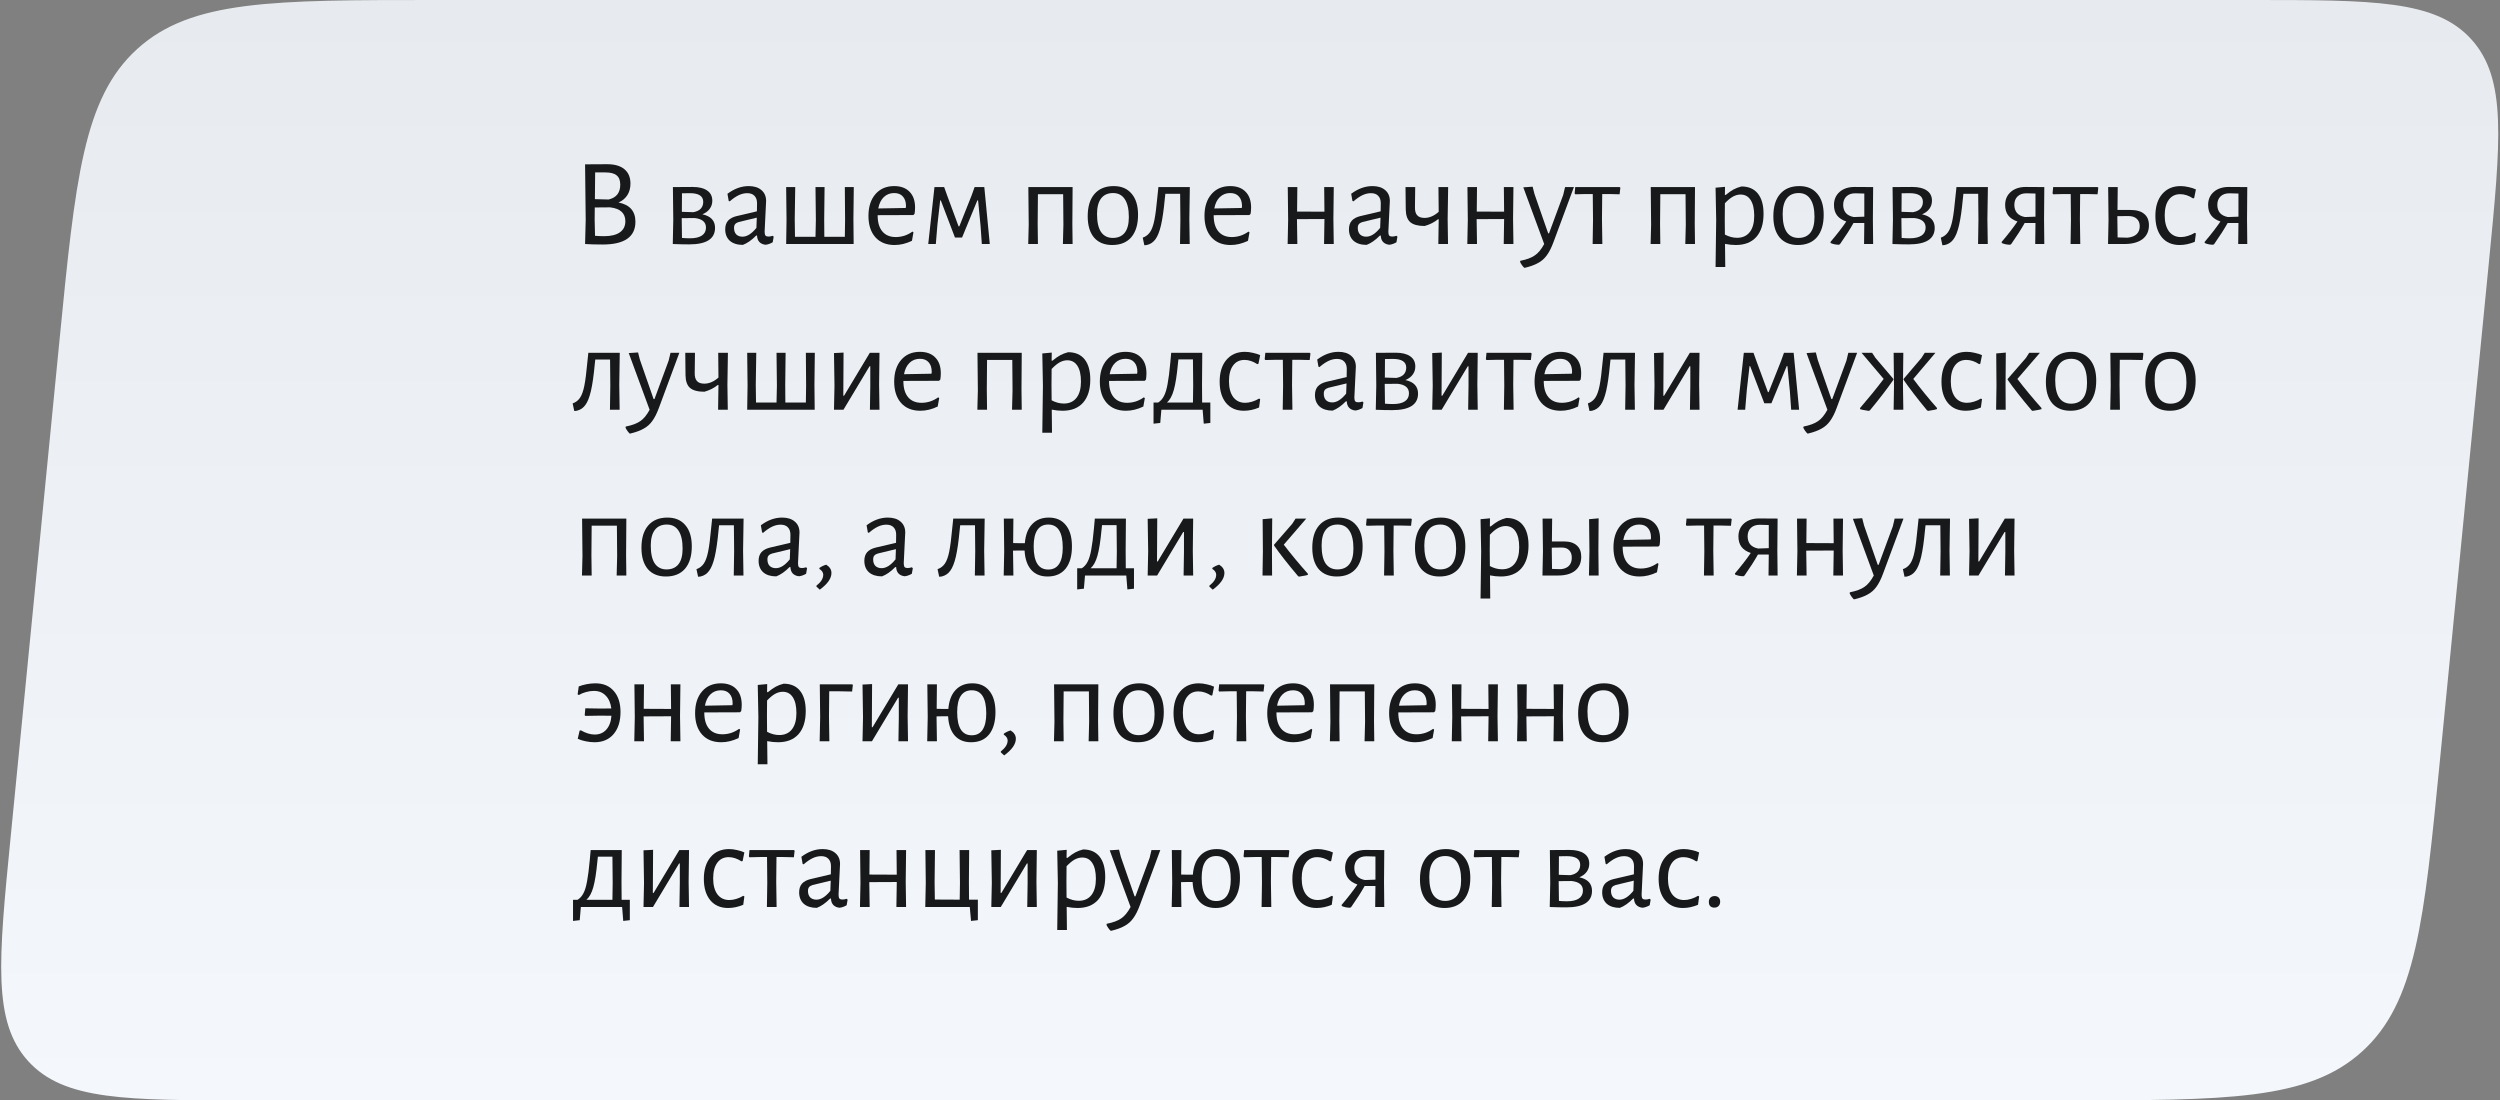 <?xml version="1.0" encoding="UTF-8"?> <svg xmlns="http://www.w3.org/2000/svg" width="543" height="239" viewBox="0 0 543 239" fill="none"><rect x="0" y="0" width="543" height="239" fill="#808080" stroke="none"/> <path d="M12.916 73.976C16.372 38.823 18.101 21.247 29.82 10.623C41.539 0 59.2 0 94.522 0H488.826C515.63 0 529.032 0 536.771 8.538C544.511 17.076 543.199 30.413 540.576 57.088L529.964 165.024C526.507 200.177 524.779 217.753 513.06 228.377C501.341 239 483.68 239 448.357 239H54.053C27.25 239 13.848 239 6.108 230.462C-1.631 221.924 -0.32 208.587 2.303 181.912L12.916 73.976Z" fill="url(#paint0_linear_1233_493)"></path> <path d="M134.342 43.982C136.79 44.468 138.014 45.863 138.014 48.167C138.014 49.805 137.42 51.038 136.232 51.866C135.044 52.694 133.271 53.108 130.913 53.108C129.329 53.108 128.06 53.072 127.106 53H127.079L127.214 47.789L127.079 35.693L131.885 35.666C133.505 35.666 134.747 36.026 135.611 36.746C136.493 37.466 136.934 38.51 136.934 39.878C136.934 40.85 136.709 41.687 136.259 42.389C135.809 43.091 135.17 43.622 134.342 43.982ZM134.72 40.121C134.72 39.185 134.459 38.51 133.937 38.096C133.433 37.664 132.605 37.448 131.453 37.448H129.266L129.212 43.253L132.182 43.334C133.874 42.938 134.72 41.867 134.72 40.121ZM131.237 51.299C132.713 51.299 133.847 51.02 134.639 50.462C135.431 49.904 135.827 49.103 135.827 48.059C135.827 46.295 134.72 45.287 132.506 45.035L129.185 45.062L129.158 47.6L129.239 51.218C129.941 51.272 130.607 51.299 131.237 51.299Z" fill="#17191B"></path> <path d="M152.553 46.547C154.389 46.943 155.307 47.924 155.307 49.49C155.307 51.884 153.435 53.081 149.691 53.081C148.611 53.081 147.423 53.054 146.127 53L146.235 47.762L146.154 40.634L150.447 40.607C151.815 40.607 152.868 40.868 153.606 41.39C154.344 41.894 154.713 42.632 154.713 43.604C154.713 44.27 154.524 44.855 154.146 45.359C153.786 45.863 153.255 46.259 152.553 46.547ZM152.742 43.847C152.742 42.587 151.77 41.957 149.826 41.957C149.106 41.957 148.539 41.966 148.125 41.984L148.098 46.007L150.582 46.088C151.302 45.962 151.842 45.71 152.202 45.332C152.562 44.936 152.742 44.441 152.742 43.847ZM149.88 51.758C150.996 51.758 151.851 51.56 152.445 51.164C153.039 50.768 153.336 50.192 153.336 49.436C153.336 48.23 152.517 47.537 150.879 47.357L148.071 47.384V47.573L148.125 51.677C148.701 51.731 149.286 51.758 149.88 51.758Z" fill="#17191B"></path> <path d="M162.62 40.418C163.79 40.418 164.708 40.706 165.374 41.282C166.058 41.858 166.4 42.65 166.4 43.658C166.4 43.964 166.346 45.071 166.238 46.979C166.13 48.887 166.076 50.003 166.076 50.327C166.076 50.723 166.139 51.002 166.265 51.164C166.391 51.308 166.607 51.38 166.913 51.38C167.183 51.38 167.489 51.326 167.831 51.218L168.047 51.407L167.831 52.622C167.309 52.928 166.796 53.108 166.292 53.162C165.734 53.108 165.284 52.91 164.942 52.568C164.618 52.226 164.447 51.758 164.429 51.164H164.24C163.268 52.154 162.305 52.829 161.351 53.189C160.145 53.189 159.2 52.892 158.516 52.298C157.85 51.686 157.517 50.858 157.517 49.814C157.517 49.022 157.724 48.392 158.138 47.924C158.57 47.456 159.2 47.123 160.028 46.925L164.402 45.899L164.429 44.144C164.429 43.442 164.24 42.902 163.862 42.524C163.502 42.146 162.98 41.957 162.296 41.957C161.684 41.957 161.072 42.101 160.46 42.389C159.848 42.677 159.191 43.127 158.489 43.739L158.273 43.631L158.003 42.092C159.497 40.976 161.036 40.418 162.62 40.418ZM160.46 48.221C160.1 48.329 159.839 48.482 159.677 48.68C159.515 48.86 159.434 49.139 159.434 49.517C159.434 50.111 159.596 50.579 159.92 50.921C160.262 51.245 160.712 51.407 161.27 51.407C162.26 51.407 163.268 50.768 164.294 49.49L164.375 47.276L160.46 48.221Z" fill="#17191B"></path> <path d="M185.361 47.573L185.415 53H170.754L170.835 47.762L170.754 40.634H172.725L172.617 47.573L172.671 51.434H177.126L177.207 47.762L177.126 40.634H179.097L179.016 47.573L179.043 51.434H183.498L183.552 47.762L183.498 40.634H185.442L185.361 47.573Z" fill="#17191B"></path> <path d="M190.626 46.736V46.79C190.626 48.302 190.968 49.463 191.652 50.273C192.336 51.083 193.308 51.488 194.568 51.488C195.198 51.488 195.828 51.389 196.458 51.191C197.088 50.975 197.664 50.678 198.186 50.3L198.402 50.462L198.078 52.298C196.818 52.91 195.558 53.216 194.298 53.216C192.534 53.216 191.148 52.658 190.14 51.542C189.132 50.408 188.628 48.86 188.628 46.898C188.628 44.918 189.132 43.343 190.14 42.173C191.148 41.003 192.507 40.418 194.217 40.418C195.657 40.418 196.773 40.832 197.565 41.66C198.357 42.47 198.753 43.604 198.753 45.062C198.753 45.548 198.717 46.007 198.645 46.439L198.375 46.709L190.626 46.736ZM194.217 41.93C193.317 41.93 192.561 42.227 191.949 42.821C191.355 43.397 190.959 44.216 190.761 45.278L196.728 45.17L196.782 44.792C196.782 43.874 196.557 43.172 196.107 42.686C195.675 42.182 195.045 41.93 194.217 41.93Z" fill="#17191B"></path> <path d="M202.965 40.634H205.071L205.746 42.524L208.203 49.166H208.365L211.038 42.443L211.686 40.634H213.792L214.98 53H213.252L212.982 49.112L212.442 43.523H212.28L208.959 51.596H207.42L204.342 43.523H204.207L203.613 48.761L203.262 53H201.615L202.965 40.634Z" fill="#17191B"></path> <path d="M232.915 48.599L232.969 53H230.863L230.971 48.815L230.917 42.173H225.436L225.382 48.599L225.436 53H223.33L223.438 48.815L223.357 40.634H232.969L232.915 48.599Z" fill="#17191B"></path> <path d="M241.892 40.418C243.566 40.418 244.862 40.967 245.78 42.065C246.716 43.145 247.184 44.675 247.184 46.655C247.184 48.743 246.698 50.363 245.726 51.515C244.754 52.649 243.368 53.216 241.568 53.216C239.876 53.216 238.562 52.676 237.626 51.596C236.708 50.498 236.249 48.959 236.249 46.979C236.249 44.891 236.735 43.28 237.707 42.146C238.697 40.994 240.092 40.418 241.892 40.418ZM241.757 41.93C240.623 41.93 239.759 42.317 239.165 43.091C238.571 43.865 238.274 44.999 238.274 46.493C238.274 48.221 238.562 49.517 239.138 50.381C239.732 51.245 240.587 51.677 241.703 51.677C242.837 51.677 243.701 51.299 244.295 50.543C244.889 49.787 245.186 48.653 245.186 47.141C245.186 45.431 244.889 44.135 244.295 43.253C243.719 42.371 242.873 41.93 241.757 41.93Z" fill="#17191B"></path> <path d="M258.324 47.573L258.405 53H256.299L256.38 47.762L256.326 42.092H253.113L253.005 43.091C252.771 45.593 252.492 47.537 252.168 48.923C251.844 50.309 251.439 51.326 250.953 51.974C250.485 52.622 249.864 53.036 249.09 53.216L248.55 53.27L248.199 51.623C248.865 51.389 249.396 50.984 249.792 50.408C250.188 49.832 250.503 48.959 250.737 47.789C250.971 46.619 251.187 44.936 251.385 42.74L251.601 40.688L251.574 40.634H258.432L258.324 47.573Z" fill="#17191B"></path> <path d="M263.611 46.736V46.79C263.611 48.302 263.953 49.463 264.637 50.273C265.321 51.083 266.293 51.488 267.553 51.488C268.183 51.488 268.813 51.389 269.443 51.191C270.073 50.975 270.649 50.678 271.171 50.3L271.387 50.462L271.063 52.298C269.803 52.91 268.543 53.216 267.283 53.216C265.519 53.216 264.133 52.658 263.125 51.542C262.117 50.408 261.613 48.86 261.613 46.898C261.613 44.918 262.117 43.343 263.125 42.173C264.133 41.003 265.492 40.418 267.202 40.418C268.642 40.418 269.758 40.832 270.55 41.66C271.342 42.47 271.738 43.604 271.738 45.062C271.738 45.548 271.702 46.007 271.63 46.439L271.36 46.709L263.611 46.736ZM267.202 41.93C266.302 41.93 265.546 42.227 264.934 42.821C264.34 43.397 263.944 44.216 263.746 45.278L269.713 45.17L269.767 44.792C269.767 43.874 269.542 43.172 269.092 42.686C268.66 42.182 268.03 41.93 267.202 41.93Z" fill="#17191B"></path> <path d="M289.612 47.573L289.693 53H287.587L287.668 47.762V47.573L281.701 47.6L281.782 53H279.676L279.784 47.762L279.703 40.634H281.782L281.728 45.953L287.668 45.98L287.614 40.634H289.693L289.612 47.573Z" fill="#17191B"></path> <path d="M298.095 40.418C299.265 40.418 300.183 40.706 300.849 41.282C301.533 41.858 301.875 42.65 301.875 43.658C301.875 43.964 301.821 45.071 301.713 46.979C301.605 48.887 301.551 50.003 301.551 50.327C301.551 50.723 301.614 51.002 301.74 51.164C301.866 51.308 302.082 51.38 302.388 51.38C302.658 51.38 302.964 51.326 303.306 51.218L303.522 51.407L303.306 52.622C302.784 52.928 302.271 53.108 301.767 53.162C301.209 53.108 300.759 52.91 300.417 52.568C300.093 52.226 299.922 51.758 299.904 51.164H299.715C298.743 52.154 297.78 52.829 296.826 53.189C295.62 53.189 294.675 52.892 293.991 52.298C293.325 51.686 292.992 50.858 292.992 49.814C292.992 49.022 293.199 48.392 293.613 47.924C294.045 47.456 294.675 47.123 295.503 46.925L299.877 45.899L299.904 44.144C299.904 43.442 299.715 42.902 299.337 42.524C298.977 42.146 298.455 41.957 297.771 41.957C297.159 41.957 296.547 42.101 295.935 42.389C295.323 42.677 294.666 43.127 293.964 43.739L293.748 43.631L293.478 42.092C294.972 40.976 296.511 40.418 298.095 40.418ZM295.935 48.221C295.575 48.329 295.314 48.482 295.152 48.68C294.99 48.86 294.909 49.139 294.909 49.517C294.909 50.111 295.071 50.579 295.395 50.921C295.737 51.245 296.187 51.407 296.745 51.407C297.735 51.407 298.743 50.768 299.769 49.49L299.85 47.276L295.935 48.221Z" fill="#17191B"></path> <path d="M314.43 47.573L314.511 53H312.405L312.486 47.762V47.627H312.324C311.532 48.275 310.569 48.761 309.435 49.085C307.995 49.085 306.951 48.806 306.303 48.248C305.673 47.69 305.349 46.772 305.331 45.494L305.277 40.634H307.383L307.329 45.008C307.311 45.8 307.473 46.385 307.815 46.763C308.157 47.141 308.688 47.33 309.408 47.33C310.47 47.33 311.496 46.889 312.486 46.007L312.432 40.634H314.538L314.43 47.573Z" fill="#17191B"></path> <path d="M328.636 47.573L328.717 53H326.611L326.692 47.762V47.573L320.725 47.6L320.806 53H318.7L318.808 47.762L318.727 40.634H320.806L320.752 45.953L326.692 45.98L326.638 40.634H328.717L328.636 47.573Z" fill="#17191B"></path> <path d="M333.292 42.146L336.262 50.678H336.451L339.529 42.335L339.934 40.634H341.851L337.423 52.568C336.973 53.792 336.487 54.755 335.965 55.457C335.461 56.159 334.84 56.708 334.102 57.104C333.382 57.518 332.428 57.869 331.24 58.157H331.051C330.673 57.779 330.376 57.356 330.16 56.888L330.214 56.645C331.582 56.375 332.626 55.988 333.346 55.484C334.084 54.998 334.768 54.17 335.398 53L330.862 40.688L332.887 40.553L333.292 42.146Z" fill="#17191B"></path> <path d="M351.943 40.769L351.781 42.2L349.513 42.146H348.001L347.947 47.573L348.028 53H345.922L346.003 47.762L345.949 42.146H344.437L342.142 42.2L342.007 42.011L342.142 40.634H351.781L351.943 40.769Z" fill="#17191B"></path> <path d="M368.099 48.599L368.153 53H366.047L366.155 48.815L366.101 42.173H360.62L360.566 48.599L360.62 53H358.514L358.622 48.815L358.541 40.634H368.153L368.099 48.599Z" fill="#17191B"></path> <path d="M378.237 40.499C379.785 40.499 380.973 41.012 381.801 42.038C382.629 43.064 383.043 44.531 383.043 46.439C383.043 48.599 382.521 50.273 381.477 51.461C380.433 52.631 378.948 53.216 377.022 53.216C376.266 53.216 375.483 53.135 374.673 52.973L374.727 57.995H372.621L372.756 47.762L372.621 40.769L374.673 40.58L374.646 42.335H374.835C375.465 41.813 376.032 41.417 376.536 41.147C377.04 40.877 377.607 40.661 378.237 40.499ZM377.292 51.65C378.48 51.65 379.398 51.236 380.046 50.408C380.694 49.58 381.018 48.401 381.018 46.871C381.018 45.377 380.757 44.234 380.235 43.442C379.731 42.65 379.002 42.254 378.048 42.254C377.49 42.254 376.932 42.407 376.374 42.713C375.834 43.019 375.258 43.496 374.646 44.144L374.619 47.573L374.646 50.948C375.528 51.416 376.41 51.65 377.292 51.65Z" fill="#17191B"></path> <path d="M390.814 40.418C392.488 40.418 393.784 40.967 394.702 42.065C395.638 43.145 396.106 44.675 396.106 46.655C396.106 48.743 395.62 50.363 394.648 51.515C393.676 52.649 392.29 53.216 390.49 53.216C388.798 53.216 387.484 52.676 386.548 51.596C385.63 50.498 385.171 48.959 385.171 46.979C385.171 44.891 385.657 43.28 386.629 42.146C387.619 40.994 389.014 40.418 390.814 40.418ZM390.679 41.93C389.545 41.93 388.681 42.317 388.087 43.091C387.493 43.865 387.196 44.999 387.196 46.493C387.196 48.221 387.484 49.517 388.06 50.381C388.654 51.245 389.509 51.677 390.625 51.677C391.759 51.677 392.623 51.299 393.217 50.543C393.811 49.787 394.108 48.653 394.108 47.141C394.108 45.431 393.811 44.135 393.217 43.253C392.641 42.371 391.795 41.93 390.679 41.93Z" fill="#17191B"></path> <path d="M406.791 47.573L406.845 53H404.874L404.928 48.437H402.579C401.859 49.733 400.887 51.254 399.663 53L399.42 53.162C398.7 53.144 398.097 53.018 397.611 52.784L397.584 52.541C398.952 50.939 400.095 49.463 401.013 48.113C400.113 47.807 399.438 47.357 398.988 46.763C398.556 46.169 398.34 45.422 398.34 44.522C398.34 43.352 398.745 42.407 399.555 41.687C400.383 40.967 401.472 40.607 402.822 40.607L406.845 40.634L406.791 47.573ZM402.957 41.984C402.147 41.984 401.508 42.209 401.04 42.659C400.572 43.109 400.338 43.721 400.338 44.495C400.338 45.197 400.527 45.782 400.905 46.25C401.301 46.7 401.877 46.997 402.633 47.141L404.928 47.06V42.038L402.957 41.984Z" fill="#17191B"></path> <path d="M417.464 46.547C419.3 46.943 420.218 47.924 420.218 49.49C420.218 51.884 418.346 53.081 414.602 53.081C413.522 53.081 412.334 53.054 411.038 53L411.146 47.762L411.065 40.634L415.358 40.607C416.726 40.607 417.779 40.868 418.517 41.39C419.255 41.894 419.624 42.632 419.624 43.604C419.624 44.27 419.435 44.855 419.057 45.359C418.697 45.863 418.166 46.259 417.464 46.547ZM417.653 43.847C417.653 42.587 416.681 41.957 414.737 41.957C414.017 41.957 413.45 41.966 413.036 41.984L413.009 46.007L415.493 46.088C416.213 45.962 416.753 45.71 417.113 45.332C417.473 44.936 417.653 44.441 417.653 43.847ZM414.791 51.758C415.907 51.758 416.762 51.56 417.356 51.164C417.95 50.768 418.247 50.192 418.247 49.436C418.247 48.23 417.428 47.537 415.79 47.357L412.982 47.384V47.573L413.036 51.677C413.612 51.731 414.197 51.758 414.791 51.758Z" fill="#17191B"></path> <path d="M431.662 47.573L431.743 53H429.637L429.718 47.762L429.664 42.092H426.451L426.343 43.091C426.109 45.593 425.83 47.537 425.506 48.923C425.182 50.309 424.777 51.326 424.291 51.974C423.823 52.622 423.202 53.036 422.428 53.216L421.888 53.27L421.537 51.623C422.203 51.389 422.734 50.984 423.13 50.408C423.526 49.832 423.841 48.959 424.075 47.789C424.309 46.619 424.525 44.936 424.723 42.74L424.939 40.688L424.912 40.634H431.77L431.662 47.573Z" fill="#17191B"></path> <path d="M443.969 47.573L444.023 53H442.052L442.106 48.437H439.757C439.037 49.733 438.065 51.254 436.841 53L436.598 53.162C435.878 53.144 435.275 53.018 434.789 52.784L434.762 52.541C436.13 50.939 437.273 49.463 438.191 48.113C437.291 47.807 436.616 47.357 436.166 46.763C435.734 46.169 435.518 45.422 435.518 44.522C435.518 43.352 435.923 42.407 436.733 41.687C437.561 40.967 438.65 40.607 440 40.607L444.023 40.634L443.969 47.573ZM440.135 41.984C439.325 41.984 438.686 42.209 438.218 42.659C437.75 43.109 437.516 43.721 437.516 44.495C437.516 45.197 437.705 45.782 438.083 46.25C438.479 46.7 439.055 46.997 439.811 47.141L442.106 47.06V42.038L440.135 41.984Z" fill="#17191B"></path> <path d="M455.75 40.769L455.588 42.2L453.32 42.146H451.808L451.754 47.573L451.835 53H449.729L449.81 47.762L449.756 42.146H448.244L445.949 42.2L445.814 42.011L445.949 40.634H455.588L455.75 40.769Z" fill="#17191B"></path> <path d="M462.753 45.602C464.067 45.602 465.057 45.89 465.723 46.466C466.407 47.024 466.749 47.843 466.749 48.923C466.749 50.219 466.281 51.227 465.345 51.947C464.409 52.649 463.095 53 461.403 53H457.866L457.974 47.762L457.893 40.634H459.972L459.918 45.602H462.753ZM462.105 51.623C462.969 51.533 463.626 51.281 464.076 50.867C464.526 50.435 464.751 49.859 464.751 49.139C464.751 48.437 464.526 47.888 464.076 47.492C463.626 47.096 462.987 46.907 462.159 46.925L459.891 46.952V47.573L459.945 51.569L462.105 51.623Z" fill="#17191B"></path> <path d="M473.629 40.418C474.187 40.418 474.763 40.49 475.357 40.634C475.969 40.76 476.5 40.931 476.95 41.147L476.572 43.01L476.329 43.091C475.393 42.479 474.466 42.173 473.548 42.173C472.486 42.173 471.658 42.578 471.064 43.388C470.47 44.198 470.173 45.332 470.173 46.79C470.173 48.248 470.479 49.4 471.091 50.246C471.721 51.074 472.585 51.488 473.683 51.488C474.169 51.488 474.673 51.407 475.195 51.245C475.735 51.083 476.239 50.858 476.707 50.57L476.95 50.705L476.707 52.514C475.609 52.982 474.511 53.216 473.413 53.216C471.775 53.216 470.488 52.658 469.552 51.542C468.616 50.408 468.148 48.86 468.148 46.898C468.148 44.9 468.634 43.325 469.606 42.173C470.596 41.003 471.937 40.418 473.629 40.418Z" fill="#17191B"></path> <path d="M488.055 47.573L488.109 53H486.138L486.192 48.437H483.843C483.123 49.733 482.151 51.254 480.927 53L480.684 53.162C479.964 53.144 479.361 53.018 478.875 52.784L478.848 52.541C480.216 50.939 481.359 49.463 482.277 48.113C481.377 47.807 480.702 47.357 480.252 46.763C479.82 46.169 479.604 45.422 479.604 44.522C479.604 43.352 480.009 42.407 480.819 41.687C481.647 40.967 482.736 40.607 484.086 40.607L488.109 40.634L488.055 47.573ZM484.221 41.984C483.411 41.984 482.772 42.209 482.304 42.659C481.836 43.109 481.602 43.721 481.602 44.495C481.602 45.197 481.791 45.782 482.169 46.25C482.565 46.7 483.141 46.997 483.897 47.141L486.192 47.06V42.038L484.221 41.984Z" fill="#17191B"></path> <path d="M134.504 83.573L134.585 89H132.479L132.56 83.762L132.506 78.092H129.293L129.185 79.091C128.951 81.593 128.672 83.537 128.348 84.923C128.024 86.309 127.619 87.326 127.133 87.974C126.665 88.622 126.044 89.036 125.27 89.216L124.73 89.27L124.379 87.623C125.045 87.389 125.576 86.984 125.972 86.408C126.368 85.832 126.683 84.959 126.917 83.789C127.151 82.619 127.367 80.936 127.565 78.74L127.781 76.688L127.754 76.634H134.612L134.504 83.573Z" fill="#17191B"></path> <path d="M138.992 78.146L141.962 86.678H142.151L145.229 78.335L145.634 76.634H147.551L143.123 88.568C142.673 89.792 142.187 90.755 141.665 91.457C141.161 92.159 140.54 92.708 139.802 93.104C139.082 93.518 138.128 93.869 136.94 94.157H136.751C136.373 93.779 136.076 93.356 135.86 92.888L135.914 92.645C137.282 92.375 138.326 91.988 139.046 91.484C139.784 90.998 140.468 90.17 141.098 89L136.562 76.688L138.587 76.553L138.992 78.146Z" fill="#17191B"></path> <path d="M157.994 83.573L158.075 89H155.969L156.05 83.762V83.627H155.888C155.096 84.275 154.133 84.761 152.999 85.085C151.559 85.085 150.515 84.806 149.867 84.248C149.237 83.69 148.913 82.772 148.895 81.494L148.841 76.634H150.947L150.893 81.008C150.875 81.8 151.037 82.385 151.379 82.763C151.721 83.141 152.252 83.33 152.972 83.33C154.034 83.33 155.06 82.889 156.05 82.007L155.996 76.634H158.102L157.994 83.573Z" fill="#17191B"></path> <path d="M176.897 83.573L176.951 89H162.29L162.371 83.762L162.29 76.634H164.261L164.153 83.573L164.207 87.434H168.662L168.743 83.762L168.662 76.634H170.633L170.552 83.573L170.579 87.434H175.034L175.088 83.762L175.034 76.634H176.978L176.897 83.573Z" fill="#17191B"></path> <path d="M181.25 83.762L181.142 76.688L183.221 76.58L183.167 85.949H183.329L188.918 76.634H191.024L190.943 83.546L191.024 89H188.945L189.026 83.897V79.55H188.864L183.194 89H181.142L181.25 83.762Z" fill="#17191B"></path> <path d="M196.216 82.736V82.79C196.216 84.302 196.558 85.463 197.242 86.273C197.926 87.083 198.898 87.488 200.158 87.488C200.788 87.488 201.418 87.389 202.048 87.191C202.678 86.975 203.254 86.678 203.776 86.3L203.992 86.462L203.668 88.298C202.408 88.91 201.148 89.216 199.888 89.216C198.124 89.216 196.738 88.658 195.73 87.542C194.722 86.408 194.218 84.86 194.218 82.898C194.218 80.918 194.722 79.343 195.73 78.173C196.738 77.003 198.097 76.418 199.807 76.418C201.247 76.418 202.363 76.832 203.155 77.66C203.947 78.47 204.343 79.604 204.343 81.062C204.343 81.548 204.307 82.007 204.235 82.439L203.965 82.709L196.216 82.736ZM199.807 77.93C198.907 77.93 198.151 78.227 197.539 78.821C196.945 79.397 196.549 80.216 196.351 81.278L202.318 81.17L202.372 80.792C202.372 79.874 202.147 79.172 201.697 78.686C201.265 78.182 200.635 77.93 199.807 77.93Z" fill="#17191B"></path> <path d="M221.867 84.599L221.921 89H219.815L219.923 84.815L219.869 78.173H214.388L214.334 84.599L214.388 89H212.282L212.39 84.815L212.309 76.634H221.921L221.867 84.599Z" fill="#17191B"></path> <path d="M232.004 76.499C233.552 76.499 234.74 77.012 235.568 78.038C236.396 79.064 236.81 80.531 236.81 82.439C236.81 84.599 236.288 86.273 235.244 87.461C234.2 88.631 232.715 89.216 230.789 89.216C230.033 89.216 229.25 89.135 228.44 88.973L228.494 93.995H226.388L226.523 83.762L226.388 76.769L228.44 76.58L228.413 78.335H228.602C229.232 77.813 229.799 77.417 230.303 77.147C230.807 76.877 231.374 76.661 232.004 76.499ZM231.059 87.65C232.247 87.65 233.165 87.236 233.813 86.408C234.461 85.58 234.785 84.401 234.785 82.871C234.785 81.377 234.524 80.234 234.002 79.442C233.498 78.65 232.769 78.254 231.815 78.254C231.257 78.254 230.699 78.407 230.141 78.713C229.601 79.019 229.025 79.496 228.413 80.144L228.386 83.573L228.413 86.948C229.295 87.416 230.177 87.65 231.059 87.65Z" fill="#17191B"></path> <path d="M240.882 82.736V82.79C240.882 84.302 241.224 85.463 241.908 86.273C242.592 87.083 243.564 87.488 244.824 87.488C245.454 87.488 246.084 87.389 246.714 87.191C247.344 86.975 247.92 86.678 248.442 86.3L248.658 86.462L248.334 88.298C247.074 88.91 245.814 89.216 244.554 89.216C242.79 89.216 241.404 88.658 240.396 87.542C239.388 86.408 238.884 84.86 238.884 82.898C238.884 80.918 239.388 79.343 240.396 78.173C241.404 77.003 242.763 76.418 244.473 76.418C245.913 76.418 247.029 76.832 247.821 77.66C248.613 78.47 249.009 79.604 249.009 81.062C249.009 81.548 248.973 82.007 248.901 82.439L248.631 82.709L240.882 82.736ZM244.473 77.93C243.573 77.93 242.817 78.227 242.205 78.821C241.611 79.397 241.215 80.216 241.017 81.278L246.984 81.17L247.038 80.792C247.038 79.874 246.813 79.172 246.363 78.686C245.931 78.182 245.301 77.93 244.473 77.93Z" fill="#17191B"></path> <path d="M262.887 87.434V91.862L261.456 92.024L261.213 89H252.249L252.006 91.862L250.548 92.024V87.434H251.547C252.087 87.092 252.51 86.615 252.816 86.003C253.14 85.391 253.401 84.527 253.599 83.411C253.815 82.295 254.013 80.738 254.193 78.74L254.382 76.634H261.132L261.078 83.573L261.105 87.434H262.887ZM259.161 83.762L259.107 78.065H255.948L255.84 79.064C255.606 81.566 255.309 83.447 254.949 84.707C254.607 85.949 254.112 86.858 253.464 87.434H259.107L259.161 83.762Z" fill="#17191B"></path> <path d="M270.39 76.418C270.948 76.418 271.524 76.49 272.118 76.634C272.73 76.76 273.261 76.931 273.711 77.147L273.333 79.01L273.09 79.091C272.154 78.479 271.227 78.173 270.309 78.173C269.247 78.173 268.419 78.578 267.825 79.388C267.231 80.198 266.934 81.332 266.934 82.79C266.934 84.248 267.24 85.4 267.852 86.246C268.482 87.074 269.346 87.488 270.444 87.488C270.93 87.488 271.434 87.407 271.956 87.245C272.496 87.083 273 86.858 273.468 86.57L273.711 86.705L273.468 88.514C272.37 88.982 271.272 89.216 270.174 89.216C268.536 89.216 267.249 88.658 266.313 87.542C265.377 86.408 264.909 84.86 264.909 82.898C264.909 80.9 265.395 79.325 266.367 78.173C267.357 77.003 268.698 76.418 270.39 76.418Z" fill="#17191B"></path> <path d="M284.627 76.769L284.465 78.2L282.197 78.146H280.685L280.631 83.573L280.712 89H278.606L278.687 83.762L278.633 78.146H277.121L274.826 78.2L274.691 78.011L274.826 76.634H284.465L284.627 76.769Z" fill="#17191B"></path> <path d="M290.712 76.418C291.882 76.418 292.8 76.706 293.466 77.282C294.15 77.858 294.492 78.65 294.492 79.658C294.492 79.964 294.438 81.071 294.33 82.979C294.222 84.887 294.168 86.003 294.168 86.327C294.168 86.723 294.231 87.002 294.357 87.164C294.483 87.308 294.699 87.38 295.005 87.38C295.275 87.38 295.581 87.326 295.923 87.218L296.139 87.407L295.923 88.622C295.401 88.928 294.888 89.108 294.384 89.162C293.826 89.108 293.376 88.91 293.034 88.568C292.71 88.226 292.539 87.758 292.521 87.164H292.332C291.36 88.154 290.397 88.829 289.443 89.189C288.237 89.189 287.292 88.892 286.608 88.298C285.942 87.686 285.609 86.858 285.609 85.814C285.609 85.022 285.816 84.392 286.23 83.924C286.662 83.456 287.292 83.123 288.12 82.925L292.494 81.899L292.521 80.144C292.521 79.442 292.332 78.902 291.954 78.524C291.594 78.146 291.072 77.957 290.388 77.957C289.776 77.957 289.164 78.101 288.552 78.389C287.94 78.677 287.283 79.127 286.581 79.739L286.365 79.631L286.095 78.092C287.589 76.976 289.128 76.418 290.712 76.418ZM288.552 84.221C288.192 84.329 287.931 84.482 287.769 84.68C287.607 84.86 287.526 85.139 287.526 85.517C287.526 86.111 287.688 86.579 288.012 86.921C288.354 87.245 288.804 87.407 289.362 87.407C290.352 87.407 291.36 86.768 292.386 85.49L292.467 83.276L288.552 84.221Z" fill="#17191B"></path> <path d="M305.245 82.547C307.081 82.943 307.999 83.924 307.999 85.49C307.999 87.884 306.127 89.081 302.383 89.081C301.303 89.081 300.115 89.054 298.819 89L298.927 83.762L298.846 76.634L303.139 76.607C304.507 76.607 305.56 76.868 306.298 77.39C307.036 77.894 307.405 78.632 307.405 79.604C307.405 80.27 307.216 80.855 306.838 81.359C306.478 81.863 305.947 82.259 305.245 82.547ZM305.434 79.847C305.434 78.587 304.462 77.957 302.518 77.957C301.798 77.957 301.231 77.966 300.817 77.984L300.79 82.007L303.274 82.088C303.994 81.962 304.534 81.71 304.894 81.332C305.254 80.936 305.434 80.441 305.434 79.847ZM302.572 87.758C303.688 87.758 304.543 87.56 305.137 87.164C305.731 86.768 306.028 86.192 306.028 85.436C306.028 84.23 305.209 83.537 303.571 83.357L300.763 83.384V83.573L300.817 87.677C301.393 87.731 301.978 87.758 302.572 87.758Z" fill="#17191B"></path> <path d="M311.188 83.762L311.08 76.688L313.159 76.58L313.105 85.949H313.267L318.856 76.634H320.962L320.881 83.546L320.962 89H318.883L318.964 83.897V79.55H318.802L313.132 89H311.08L311.188 83.762Z" fill="#17191B"></path> <path d="M332.668 76.769L332.506 78.2L330.238 78.146H328.726L328.672 83.573L328.753 89H326.647L326.728 83.762L326.674 78.146H325.162L322.867 78.2L322.732 78.011L322.867 76.634H332.506L332.668 76.769Z" fill="#17191B"></path> <path d="M335.303 82.736V82.79C335.303 84.302 335.645 85.463 336.329 86.273C337.013 87.083 337.985 87.488 339.245 87.488C339.875 87.488 340.505 87.389 341.135 87.191C341.765 86.975 342.341 86.678 342.863 86.3L343.079 86.462L342.755 88.298C341.495 88.91 340.235 89.216 338.975 89.216C337.211 89.216 335.825 88.658 334.817 87.542C333.809 86.408 333.305 84.86 333.305 82.898C333.305 80.918 333.809 79.343 334.817 78.173C335.825 77.003 337.184 76.418 338.894 76.418C340.334 76.418 341.45 76.832 342.242 77.66C343.034 78.47 343.43 79.604 343.43 81.062C343.43 81.548 343.394 82.007 343.322 82.439L343.052 82.709L335.303 82.736ZM338.894 77.93C337.994 77.93 337.238 78.227 336.626 78.821C336.032 79.397 335.636 80.216 335.438 81.278L341.405 81.17L341.459 80.792C341.459 79.874 341.234 79.172 340.784 78.686C340.352 78.182 339.722 77.93 338.894 77.93Z" fill="#17191B"></path> <path d="M355.013 83.573L355.094 89H352.988L353.069 83.762L353.015 78.092H349.802L349.694 79.091C349.46 81.593 349.181 83.537 348.857 84.923C348.533 86.309 348.128 87.326 347.642 87.974C347.174 88.622 346.553 89.036 345.779 89.216L345.239 89.27L344.888 87.623C345.554 87.389 346.085 86.984 346.481 86.408C346.877 85.832 347.192 84.959 347.426 83.789C347.66 82.619 347.876 80.936 348.074 78.74L348.29 76.688L348.263 76.634H355.121L355.013 83.573Z" fill="#17191B"></path> <path d="M359.361 83.762L359.253 76.688L361.332 76.58L361.278 85.949H361.44L367.029 76.634H369.135L369.054 83.546L369.135 89H367.056L367.137 83.897V79.55H366.975L361.305 89H359.253L359.361 83.762Z" fill="#17191B"></path> <path d="M378.755 76.634H380.861L381.536 78.524L383.993 85.166H384.155L386.828 78.443L387.476 76.634H389.582L390.77 89H389.042L388.772 85.112L388.232 79.523H388.07L384.749 87.596H383.21L380.132 79.523H379.997L379.403 84.761L379.052 89H377.405L378.755 76.634Z" fill="#17191B"></path> <path d="M394.807 78.146L397.777 86.678H397.966L401.044 78.335L401.449 76.634H403.366L398.938 88.568C398.488 89.792 398.002 90.755 397.48 91.457C396.976 92.159 396.355 92.708 395.617 93.104C394.897 93.518 393.943 93.869 392.755 94.157H392.566C392.188 93.779 391.891 93.356 391.675 92.888L391.729 92.645C393.097 92.375 394.141 91.988 394.861 91.484C395.599 90.998 396.283 90.17 396.913 89L392.377 76.688L394.402 76.553L394.807 78.146Z" fill="#17191B"></path> <path d="M405.87 89.243C405.762 89.225 405.501 89.18 405.087 89.108C404.691 89.054 404.331 88.973 404.007 88.865V88.622C405.843 86.498 407.553 84.392 409.137 82.304L404.331 76.634H406.626L407.355 77.741L411.243 82.304V82.493C409.911 84.419 408.21 86.633 406.14 89.135L405.87 89.243ZM411.378 83.762L411.297 76.634H413.403L413.322 83.573L413.403 89H411.297L411.378 83.762ZM418.56 89.135C416.364 86.471 414.663 84.257 413.457 82.493V82.304L417.345 77.741L418.047 76.634H420.369L415.563 82.304C417.201 84.482 418.92 86.588 420.72 88.622L420.693 88.865C420.369 88.973 420 89.054 419.586 89.108C419.19 89.18 418.929 89.225 418.803 89.243L418.56 89.135Z" fill="#17191B"></path> <path d="M427.17 76.418C427.728 76.418 428.304 76.49 428.898 76.634C429.51 76.76 430.041 76.931 430.491 77.147L430.113 79.01L429.87 79.091C428.934 78.479 428.007 78.173 427.089 78.173C426.027 78.173 425.199 78.578 424.605 79.388C424.011 80.198 423.714 81.332 423.714 82.79C423.714 84.248 424.02 85.4 424.632 86.246C425.262 87.074 426.126 87.488 427.224 87.488C427.71 87.488 428.214 87.407 428.736 87.245C429.276 87.083 429.78 86.858 430.248 86.57L430.491 86.705L430.248 88.514C429.15 88.982 428.052 89.216 426.954 89.216C425.316 89.216 424.029 88.658 423.093 87.542C422.157 86.408 421.689 84.86 421.689 82.898C421.689 80.9 422.175 79.325 423.147 78.173C424.137 77.003 425.478 76.418 427.17 76.418Z" fill="#17191B"></path> <path d="M433.636 83.762L433.582 76.769L435.661 76.58L435.607 83.573L435.634 89H433.555L433.636 83.762ZM438.172 82.304C439.756 84.374 441.502 86.48 443.41 88.622V88.865C443.068 88.973 442.69 89.054 442.276 89.108C441.88 89.18 441.619 89.225 441.493 89.243L441.277 89.135C439.099 86.561 437.362 84.347 436.066 82.493V82.304L440.035 77.741L440.737 76.634H443.059L438.172 82.304Z" fill="#17191B"></path> <path d="M450.008 76.418C451.682 76.418 452.978 76.967 453.896 78.065C454.832 79.145 455.3 80.675 455.3 82.655C455.3 84.743 454.814 86.363 453.842 87.515C452.87 88.649 451.484 89.216 449.684 89.216C447.992 89.216 446.678 88.676 445.742 87.596C444.824 86.498 444.365 84.959 444.365 82.979C444.365 80.891 444.851 79.28 445.823 78.146C446.813 76.994 448.208 76.418 450.008 76.418ZM449.873 77.93C448.739 77.93 447.875 78.317 447.281 79.091C446.687 79.865 446.39 80.999 446.39 82.493C446.39 84.221 446.678 85.517 447.254 86.381C447.848 87.245 448.703 87.677 449.819 87.677C450.953 87.677 451.817 87.299 452.411 86.543C453.005 85.787 453.302 84.653 453.302 83.141C453.302 81.431 453.005 80.135 452.411 79.253C451.835 78.371 450.989 77.93 449.873 77.93Z" fill="#17191B"></path> <path d="M465.549 76.769L465.387 78.2L462.579 78.146H460.419L460.365 83.573L460.446 89H458.34L458.448 83.762L458.367 76.634H465.414L465.549 76.769Z" fill="#17191B"></path> <path d="M471.603 76.418C473.277 76.418 474.573 76.967 475.491 78.065C476.427 79.145 476.895 80.675 476.895 82.655C476.895 84.743 476.409 86.363 475.437 87.515C474.465 88.649 473.079 89.216 471.279 89.216C469.587 89.216 468.273 88.676 467.337 87.596C466.419 86.498 465.96 84.959 465.96 82.979C465.96 80.891 466.446 79.28 467.418 78.146C468.408 76.994 469.803 76.418 471.603 76.418ZM471.468 77.93C470.334 77.93 469.47 78.317 468.876 79.091C468.282 79.865 467.985 80.999 467.985 82.493C467.985 84.221 468.273 85.517 468.849 86.381C469.443 87.245 470.298 87.677 471.414 87.677C472.548 87.677 473.412 87.299 474.006 86.543C474.6 85.787 474.897 84.653 474.897 83.141C474.897 81.431 474.6 80.135 474.006 79.253C473.43 78.371 472.584 77.93 471.468 77.93Z" fill="#17191B"></path> <path d="M135.989 120.599L136.043 125H133.937L134.045 120.815L133.991 114.173H128.51L128.456 120.599L128.51 125H126.404L126.512 120.815L126.431 112.634H136.043L135.989 120.599Z" fill="#17191B"></path> <path d="M144.966 112.418C146.64 112.418 147.936 112.967 148.854 114.065C149.79 115.145 150.258 116.675 150.258 118.655C150.258 120.743 149.772 122.363 148.8 123.515C147.828 124.649 146.442 125.216 144.642 125.216C142.95 125.216 141.636 124.676 140.7 123.596C139.782 122.498 139.323 120.959 139.323 118.979C139.323 116.891 139.809 115.28 140.781 114.146C141.771 112.994 143.166 112.418 144.966 112.418ZM144.831 113.93C143.697 113.93 142.833 114.317 142.239 115.091C141.645 115.865 141.348 116.999 141.348 118.493C141.348 120.221 141.636 121.517 142.212 122.381C142.806 123.245 143.661 123.677 144.777 123.677C145.911 123.677 146.775 123.299 147.369 122.543C147.963 121.787 148.26 120.653 148.26 119.141C148.26 117.431 147.963 116.135 147.369 115.253C146.793 114.371 145.947 113.93 144.831 113.93Z" fill="#17191B"></path> <path d="M161.398 119.573L161.479 125H159.373L159.454 119.762L159.4 114.092H156.187L156.079 115.091C155.845 117.593 155.566 119.537 155.242 120.923C154.918 122.309 154.513 123.326 154.027 123.974C153.559 124.622 152.938 125.036 152.164 125.216L151.624 125.27L151.273 123.623C151.939 123.389 152.47 122.984 152.866 122.408C153.262 121.832 153.577 120.959 153.811 119.789C154.045 118.619 154.261 116.936 154.459 114.74L154.675 112.688L154.648 112.634H161.506L161.398 119.573Z" fill="#17191B"></path> <path d="M169.871 112.418C171.041 112.418 171.959 112.706 172.625 113.282C173.309 113.858 173.651 114.65 173.651 115.658C173.651 115.964 173.597 117.071 173.489 118.979C173.381 120.887 173.327 122.003 173.327 122.327C173.327 122.723 173.39 123.002 173.516 123.164C173.642 123.308 173.858 123.38 174.164 123.38C174.434 123.38 174.74 123.326 175.082 123.218L175.298 123.407L175.082 124.622C174.56 124.928 174.047 125.108 173.543 125.162C172.985 125.108 172.535 124.91 172.193 124.568C171.869 124.226 171.698 123.758 171.68 123.164H171.491C170.519 124.154 169.556 124.829 168.602 125.189C167.396 125.189 166.451 124.892 165.767 124.298C165.101 123.686 164.768 122.858 164.768 121.814C164.768 121.022 164.975 120.392 165.389 119.924C165.821 119.456 166.451 119.123 167.279 118.925L171.653 117.899L171.68 116.144C171.68 115.442 171.491 114.902 171.113 114.524C170.753 114.146 170.231 113.957 169.547 113.957C168.935 113.957 168.323 114.101 167.711 114.389C167.099 114.677 166.442 115.127 165.74 115.739L165.524 115.631L165.254 114.092C166.748 112.976 168.287 112.418 169.871 112.418ZM167.711 120.221C167.351 120.329 167.09 120.482 166.928 120.68C166.766 120.86 166.685 121.139 166.685 121.517C166.685 122.111 166.847 122.579 167.171 122.921C167.513 123.245 167.963 123.407 168.521 123.407C169.511 123.407 170.519 122.768 171.545 121.49L171.626 119.276L167.711 120.221Z" fill="#17191B"></path> <path d="M179.457 122.651C180.213 123.119 180.591 123.722 180.591 124.46C180.591 125.63 179.745 126.836 178.053 128.078L177.324 127.403V127.214C178.314 126.44 178.809 125.648 178.809 124.838C178.809 124.352 178.53 123.929 177.972 123.569V123.353C178.476 123.011 178.971 122.777 179.457 122.651Z" fill="#17191B"></path> <path d="M192.837 112.418C194.007 112.418 194.925 112.706 195.591 113.282C196.275 113.858 196.617 114.65 196.617 115.658C196.617 115.964 196.563 117.071 196.455 118.979C196.347 120.887 196.293 122.003 196.293 122.327C196.293 122.723 196.356 123.002 196.482 123.164C196.608 123.308 196.824 123.38 197.13 123.38C197.4 123.38 197.706 123.326 198.048 123.218L198.264 123.407L198.048 124.622C197.526 124.928 197.013 125.108 196.509 125.162C195.951 125.108 195.501 124.91 195.159 124.568C194.835 124.226 194.664 123.758 194.646 123.164H194.457C193.485 124.154 192.522 124.829 191.568 125.189C190.362 125.189 189.417 124.892 188.733 124.298C188.067 123.686 187.734 122.858 187.734 121.814C187.734 121.022 187.941 120.392 188.355 119.924C188.787 119.456 189.417 119.123 190.245 118.925L194.619 117.899L194.646 116.144C194.646 115.442 194.457 114.902 194.079 114.524C193.719 114.146 193.197 113.957 192.513 113.957C191.901 113.957 191.289 114.101 190.677 114.389C190.065 114.677 189.408 115.127 188.706 115.739L188.49 115.631L188.22 114.092C189.714 112.976 191.253 112.418 192.837 112.418ZM190.677 120.221C190.317 120.329 190.056 120.482 189.894 120.68C189.732 120.86 189.651 121.139 189.651 121.517C189.651 122.111 189.813 122.579 190.137 122.921C190.479 123.245 190.929 123.407 191.487 123.407C192.477 123.407 193.485 122.768 194.511 121.49L194.592 119.276L190.677 120.221Z" fill="#17191B"></path> <path d="M213.764 119.573L213.845 125H211.739L211.82 119.762L211.766 114.092H208.553L208.445 115.091C208.211 117.593 207.932 119.537 207.608 120.923C207.284 122.309 206.879 123.326 206.393 123.974C205.925 124.622 205.304 125.036 204.53 125.216L203.99 125.27L203.639 123.623C204.305 123.389 204.836 122.984 205.232 122.408C205.628 121.832 205.943 120.959 206.177 119.789C206.411 118.619 206.627 116.936 206.825 114.74L207.041 112.688L207.014 112.634H213.872L213.764 119.573Z" fill="#17191B"></path> <path d="M227.805 112.418C229.407 112.418 230.64 112.967 231.504 114.065C232.386 115.145 232.827 116.675 232.827 118.655C232.827 120.743 232.368 122.363 231.45 123.515C230.532 124.649 229.227 125.216 227.535 125.216C226.023 125.216 224.835 124.73 223.971 123.758C223.107 122.768 222.63 121.373 222.54 119.573H221.271L220.029 119.6L220.11 125H218.004L218.112 119.762L218.031 112.634H220.11L220.056 117.953L221.352 117.98H222.594C222.738 116.198 223.26 114.83 224.16 113.876C225.06 112.904 226.275 112.418 227.805 112.418ZM227.67 123.704C228.714 123.704 229.497 123.308 230.019 122.516C230.559 121.706 230.829 120.518 230.829 118.952C230.829 115.604 229.776 113.93 227.67 113.93C226.626 113.93 225.834 114.335 225.294 115.145C224.772 115.937 224.511 117.116 224.511 118.682C224.511 122.03 225.564 123.704 227.67 123.704Z" fill="#17191B"></path> <path d="M246.302 123.434V127.862L244.871 128.024L244.628 125H235.664L235.421 127.862L233.963 128.024V123.434H234.962C235.502 123.092 235.925 122.615 236.231 122.003C236.555 121.391 236.816 120.527 237.014 119.411C237.23 118.295 237.428 116.738 237.608 114.74L237.797 112.634H244.547L244.493 119.573L244.52 123.434H246.302ZM242.576 119.762L242.522 114.065H239.363L239.255 115.064C239.021 117.566 238.724 119.447 238.364 120.707C238.022 121.949 237.527 122.858 236.879 123.434H242.522L242.576 119.762Z" fill="#17191B"></path> <path d="M249.383 119.762L249.275 112.688L251.354 112.58L251.3 121.949H251.462L257.051 112.634H259.157L259.076 119.546L259.157 125H257.078L257.159 119.897V115.55H256.997L251.327 125H249.275L249.383 119.762Z" fill="#17191B"></path> <path d="M264.807 122.651C265.563 123.119 265.941 123.722 265.941 124.46C265.941 125.63 265.095 126.836 263.403 128.078L262.674 127.403V127.214C263.664 126.44 264.159 125.648 264.159 124.838C264.159 124.352 263.88 123.929 263.322 123.569V123.353C263.826 123.011 264.321 122.777 264.807 122.651Z" fill="#17191B"></path> <path d="M274.299 119.762L274.245 112.769L276.324 112.58L276.27 119.573L276.297 125H274.218L274.299 119.762ZM278.835 118.304C280.419 120.374 282.165 122.48 284.073 124.622V124.865C283.731 124.973 283.353 125.054 282.939 125.108C282.543 125.18 282.282 125.225 282.156 125.243L281.94 125.135C279.762 122.561 278.025 120.347 276.729 118.493V118.304L280.698 113.741L281.4 112.634H283.722L278.835 118.304Z" fill="#17191B"></path> <path d="M290.671 112.418C292.345 112.418 293.641 112.967 294.559 114.065C295.495 115.145 295.963 116.675 295.963 118.655C295.963 120.743 295.477 122.363 294.505 123.515C293.533 124.649 292.147 125.216 290.347 125.216C288.655 125.216 287.341 124.676 286.405 123.596C285.487 122.498 285.028 120.959 285.028 118.979C285.028 116.891 285.514 115.28 286.486 114.146C287.476 112.994 288.871 112.418 290.671 112.418ZM290.536 113.93C289.402 113.93 288.538 114.317 287.944 115.091C287.35 115.865 287.053 116.999 287.053 118.493C287.053 120.221 287.341 121.517 287.917 122.381C288.511 123.245 289.366 123.677 290.482 123.677C291.616 123.677 292.48 123.299 293.074 122.543C293.668 121.787 293.965 120.653 293.965 119.141C293.965 117.431 293.668 116.135 293.074 115.253C292.498 114.371 291.652 113.93 290.536 113.93Z" fill="#17191B"></path> <path d="M306.644 112.769L306.482 114.2L304.214 114.146H302.702L302.648 119.573L302.729 125H300.623L300.704 119.762L300.65 114.146H299.138L296.843 114.2L296.708 114.011L296.843 112.634H306.482L306.644 112.769Z" fill="#17191B"></path> <path d="M312.978 112.418C314.652 112.418 315.948 112.967 316.866 114.065C317.802 115.145 318.27 116.675 318.27 118.655C318.27 120.743 317.784 122.363 316.812 123.515C315.84 124.649 314.454 125.216 312.654 125.216C310.962 125.216 309.648 124.676 308.712 123.596C307.794 122.498 307.335 120.959 307.335 118.979C307.335 116.891 307.821 115.28 308.793 114.146C309.783 112.994 311.178 112.418 312.978 112.418ZM312.843 113.93C311.709 113.93 310.845 114.317 310.251 115.091C309.657 115.865 309.36 116.999 309.36 118.493C309.36 120.221 309.648 121.517 310.224 122.381C310.818 123.245 311.673 123.677 312.789 123.677C313.923 123.677 314.787 123.299 315.381 122.543C315.975 121.787 316.272 120.653 316.272 119.141C316.272 117.431 315.975 116.135 315.381 115.253C314.805 114.371 313.959 113.93 312.843 113.93Z" fill="#17191B"></path> <path d="M327.19 112.499C328.738 112.499 329.926 113.012 330.754 114.038C331.582 115.064 331.996 116.531 331.996 118.439C331.996 120.599 331.474 122.273 330.43 123.461C329.386 124.631 327.901 125.216 325.975 125.216C325.219 125.216 324.436 125.135 323.626 124.973L323.68 129.995H321.574L321.709 119.762L321.574 112.769L323.626 112.58L323.599 114.335H323.788C324.418 113.813 324.985 113.417 325.489 113.147C325.993 112.877 326.56 112.661 327.19 112.499ZM326.245 123.65C327.433 123.65 328.351 123.236 328.999 122.408C329.647 121.58 329.971 120.401 329.971 118.871C329.971 117.377 329.71 116.234 329.188 115.442C328.684 114.65 327.955 114.254 327.001 114.254C326.443 114.254 325.885 114.407 325.327 114.713C324.787 115.019 324.211 115.496 323.599 116.144L323.572 119.573L323.599 122.948C324.481 123.416 325.363 123.65 326.245 123.65Z" fill="#17191B"></path> <path d="M347.171 119.573L347.225 125H345.119L345.227 119.762L345.146 112.769L347.225 112.58L347.171 119.573ZM339.692 117.602C340.916 117.602 341.843 117.89 342.473 118.466C343.121 119.024 343.445 119.843 343.445 120.923C343.445 122.219 343.004 123.227 342.122 123.947C341.24 124.649 340.007 125 338.423 125H335.021L335.129 119.762L335.048 112.634H337.127L337.073 117.602H339.692ZM339.071 123.623C339.845 123.533 340.421 123.281 340.799 122.867C341.195 122.435 341.393 121.859 341.393 121.139C341.393 120.419 341.195 119.87 340.799 119.492C340.421 119.096 339.863 118.907 339.125 118.925L337.046 118.952V119.573L337.1 123.569L339.071 123.623Z" fill="#17191B"></path> <path d="M352.442 118.736V118.79C352.442 120.302 352.784 121.463 353.468 122.273C354.152 123.083 355.124 123.488 356.384 123.488C357.014 123.488 357.644 123.389 358.274 123.191C358.904 122.975 359.48 122.678 360.002 122.3L360.218 122.462L359.894 124.298C358.634 124.91 357.374 125.216 356.114 125.216C354.35 125.216 352.964 124.658 351.956 123.542C350.948 122.408 350.444 120.86 350.444 118.898C350.444 116.918 350.948 115.343 351.956 114.173C352.964 113.003 354.323 112.418 356.033 112.418C357.473 112.418 358.589 112.832 359.381 113.66C360.173 114.47 360.569 115.604 360.569 117.062C360.569 117.548 360.533 118.007 360.461 118.439L360.191 118.709L352.442 118.736ZM356.033 113.93C355.133 113.93 354.377 114.227 353.765 114.821C353.171 115.397 352.775 116.216 352.577 117.278L358.544 117.17L358.598 116.792C358.598 115.874 358.373 115.172 357.923 114.686C357.491 114.182 356.861 113.93 356.033 113.93Z" fill="#17191B"></path> <path d="M376.121 112.769L375.959 114.2L373.691 114.146H372.179L372.125 119.573L372.206 125H370.1L370.181 119.762L370.127 114.146H368.615L366.32 114.2L366.185 114.011L366.32 112.634H375.959L376.121 112.769Z" fill="#17191B"></path> <path d="M386.04 119.573L386.094 125H384.123L384.177 120.437H381.828C381.108 121.733 380.136 123.254 378.912 125L378.669 125.162C377.949 125.144 377.346 125.018 376.86 124.784L376.833 124.541C378.201 122.939 379.344 121.463 380.262 120.113C379.362 119.807 378.687 119.357 378.237 118.763C377.805 118.169 377.589 117.422 377.589 116.522C377.589 115.352 377.994 114.407 378.804 113.687C379.632 112.967 380.721 112.607 382.071 112.607L386.094 112.634L386.04 119.573ZM382.206 113.984C381.396 113.984 380.757 114.209 380.289 114.659C379.821 115.109 379.587 115.721 379.587 116.495C379.587 117.197 379.776 117.782 380.154 118.25C380.55 118.7 381.126 118.997 381.882 119.141L384.177 119.06V114.038L382.206 113.984Z" fill="#17191B"></path> <path d="M400.223 119.573L400.304 125H398.198L398.279 119.762V119.573L392.312 119.6L392.393 125H390.287L390.395 119.762L390.314 112.634H392.393L392.339 117.953L398.279 117.98L398.225 112.634H400.304L400.223 119.573Z" fill="#17191B"></path> <path d="M404.879 114.146L407.849 122.678H408.038L411.116 114.335L411.521 112.634H413.438L409.01 124.568C408.56 125.792 408.074 126.755 407.552 127.457C407.048 128.159 406.427 128.708 405.689 129.104C404.969 129.518 404.015 129.869 402.827 130.157H402.638C402.26 129.779 401.963 129.356 401.747 128.888L401.801 128.645C403.169 128.375 404.213 127.988 404.933 127.484C405.671 126.998 406.355 126.17 406.985 125L402.449 112.688L404.474 112.553L404.879 114.146Z" fill="#17191B"></path> <path d="M423.436 119.573L423.517 125H421.411L421.492 119.762L421.438 114.092H418.225L418.117 115.091C417.883 117.593 417.604 119.537 417.28 120.923C416.956 122.309 416.551 123.326 416.065 123.974C415.597 124.622 414.976 125.036 414.202 125.216L413.662 125.27L413.311 123.623C413.977 123.389 414.508 122.984 414.904 122.408C415.3 121.832 415.615 120.959 415.849 119.789C416.083 118.619 416.299 116.936 416.497 114.74L416.713 112.688L416.686 112.634H423.544L423.436 119.573Z" fill="#17191B"></path> <path d="M427.783 119.762L427.675 112.688L429.754 112.58L429.7 121.949H429.862L435.451 112.634H437.557L437.476 119.546L437.557 125H435.478L435.559 119.897V115.55H435.397L429.727 125H427.675L427.783 119.762Z" fill="#17191B"></path> <path d="M129.32 148.418C131.03 148.418 132.362 148.976 133.316 150.092C134.288 151.19 134.774 152.711 134.774 154.655C134.774 156.671 134.27 158.273 133.262 159.461C132.254 160.631 130.877 161.216 129.131 161.216C128.483 161.216 127.835 161.144 127.187 161C126.539 160.874 125.972 160.694 125.486 160.46L125.891 158.705L126.161 158.624C127.223 159.236 128.222 159.542 129.158 159.542C130.22 159.542 131.066 159.182 131.696 158.462C132.344 157.742 132.713 156.743 132.803 155.465L130.454 155.438L127.133 155.492L126.998 155.33L127.133 153.845L130.562 153.899L132.776 153.872C132.632 152.684 132.227 151.757 131.561 151.091C130.913 150.407 130.058 150.065 128.996 150.065C128.438 150.065 127.871 150.146 127.295 150.308C126.737 150.452 126.215 150.668 125.729 150.956L125.459 150.821L125.702 149.093C126.206 148.895 126.773 148.733 127.403 148.607C128.051 148.481 128.69 148.418 129.32 148.418Z" fill="#17191B"></path> <path d="M147.704 155.573L147.785 161H145.679L145.76 155.762V155.573L139.793 155.6L139.874 161H137.768L137.876 155.762L137.795 148.634H139.874L139.82 153.953L145.76 153.98L145.706 148.634H147.785L147.704 155.573Z" fill="#17191B"></path> <path d="M152.974 154.736V154.79C152.974 156.302 153.316 157.463 154 158.273C154.684 159.083 155.656 159.488 156.916 159.488C157.546 159.488 158.176 159.389 158.806 159.191C159.436 158.975 160.012 158.678 160.534 158.3L160.75 158.462L160.426 160.298C159.166 160.91 157.906 161.216 156.646 161.216C154.882 161.216 153.496 160.658 152.488 159.542C151.48 158.408 150.976 156.86 150.976 154.898C150.976 152.918 151.48 151.343 152.488 150.173C153.496 149.003 154.855 148.418 156.565 148.418C158.005 148.418 159.121 148.832 159.913 149.66C160.705 150.47 161.101 151.604 161.101 153.062C161.101 153.548 161.065 154.007 160.993 154.439L160.723 154.709L152.974 154.736ZM156.565 149.93C155.665 149.93 154.909 150.227 154.297 150.821C153.703 151.397 153.307 152.216 153.109 153.278L159.076 153.17L159.13 152.792C159.13 151.874 158.905 151.172 158.455 150.686C158.023 150.182 157.393 149.93 156.565 149.93Z" fill="#17191B"></path> <path d="M170.2 148.499C171.748 148.499 172.936 149.012 173.764 150.038C174.592 151.064 175.006 152.531 175.006 154.439C175.006 156.599 174.484 158.273 173.44 159.461C172.396 160.631 170.911 161.216 168.985 161.216C168.229 161.216 167.446 161.135 166.636 160.973L166.69 165.995H164.584L164.719 155.762L164.584 148.769L166.636 148.58L166.609 150.335H166.798C167.428 149.813 167.995 149.417 168.499 149.147C169.003 148.877 169.57 148.661 170.2 148.499ZM169.255 159.65C170.443 159.65 171.361 159.236 172.009 158.408C172.657 157.58 172.981 156.401 172.981 154.871C172.981 153.377 172.72 152.234 172.198 151.442C171.694 150.65 170.965 150.254 170.011 150.254C169.453 150.254 168.895 150.407 168.337 150.713C167.797 151.019 167.221 151.496 166.609 152.144L166.582 155.573L166.609 158.948C167.491 159.416 168.373 159.65 169.255 159.65Z" fill="#17191B"></path> <path d="M185.24 148.769L185.078 150.2L182.27 150.146H180.11L180.056 155.573L180.137 161H178.031L178.139 155.762L178.058 148.634H185.105L185.24 148.769Z" fill="#17191B"></path> <path d="M187.446 155.762L187.338 148.688L189.417 148.58L189.363 157.949H189.525L195.114 148.634H197.22L197.139 155.546L197.22 161H195.141L195.222 155.897V151.55H195.06L189.39 161H187.338L187.446 155.762Z" fill="#17191B"></path> <path d="M211.193 148.418C212.795 148.418 214.028 148.967 214.892 150.065C215.774 151.145 216.215 152.675 216.215 154.655C216.215 156.743 215.756 158.363 214.838 159.515C213.92 160.649 212.615 161.216 210.923 161.216C209.411 161.216 208.223 160.73 207.359 159.758C206.495 158.768 206.018 157.373 205.928 155.573H204.659L203.417 155.6L203.498 161H201.392L201.5 155.762L201.419 148.634H203.498L203.444 153.953L204.74 153.98H205.982C206.126 152.198 206.648 150.83 207.548 149.876C208.448 148.904 209.663 148.418 211.193 148.418ZM211.058 159.704C212.102 159.704 212.885 159.308 213.407 158.516C213.947 157.706 214.217 156.518 214.217 154.952C214.217 151.604 213.164 149.93 211.058 149.93C210.014 149.93 209.222 150.335 208.682 151.145C208.16 151.937 207.899 153.116 207.899 154.682C207.899 158.03 208.952 159.704 211.058 159.704Z" fill="#17191B"></path> <path d="M219.509 158.651C220.265 159.119 220.643 159.722 220.643 160.46C220.643 161.63 219.797 162.836 218.105 164.078L217.376 163.403V163.214C218.366 162.44 218.861 161.648 218.861 160.838C218.861 160.352 218.582 159.929 218.024 159.569V159.353C218.528 159.011 219.023 158.777 219.509 158.651Z" fill="#17191B"></path> <path d="M238.505 156.599L238.559 161H236.453L236.561 156.815L236.507 150.173H231.026L230.972 156.599L231.026 161H228.92L229.028 156.815L228.947 148.634H238.559L238.505 156.599Z" fill="#17191B"></path> <path d="M247.482 148.418C249.156 148.418 250.452 148.967 251.37 150.065C252.306 151.145 252.774 152.675 252.774 154.655C252.774 156.743 252.288 158.363 251.316 159.515C250.344 160.649 248.958 161.216 247.158 161.216C245.466 161.216 244.152 160.676 243.216 159.596C242.298 158.498 241.839 156.959 241.839 154.979C241.839 152.891 242.325 151.28 243.297 150.146C244.287 148.994 245.682 148.418 247.482 148.418ZM247.347 149.93C246.213 149.93 245.349 150.317 244.755 151.091C244.161 151.865 243.864 152.999 243.864 154.493C243.864 156.221 244.152 157.517 244.728 158.381C245.322 159.245 246.177 159.677 247.293 159.677C248.427 159.677 249.291 159.299 249.885 158.543C250.479 157.787 250.776 156.653 250.776 155.141C250.776 153.431 250.479 152.135 249.885 151.253C249.309 150.371 248.463 149.93 247.347 149.93Z" fill="#17191B"></path> <path d="M260.371 148.418C260.929 148.418 261.505 148.49 262.099 148.634C262.711 148.76 263.242 148.931 263.692 149.147L263.314 151.01L263.071 151.091C262.135 150.479 261.208 150.173 260.29 150.173C259.228 150.173 258.4 150.578 257.806 151.388C257.212 152.198 256.915 153.332 256.915 154.79C256.915 156.248 257.221 157.4 257.833 158.246C258.463 159.074 259.327 159.488 260.425 159.488C260.911 159.488 261.415 159.407 261.937 159.245C262.477 159.083 262.981 158.858 263.449 158.57L263.692 158.705L263.449 160.514C262.351 160.982 261.253 161.216 260.155 161.216C258.517 161.216 257.23 160.658 256.294 159.542C255.358 158.408 254.89 156.86 254.89 154.898C254.89 152.9 255.376 151.325 256.348 150.173C257.338 149.003 258.679 148.418 260.371 148.418Z" fill="#17191B"></path> <path d="M274.608 148.769L274.446 150.2L272.178 150.146H270.666L270.612 155.573L270.693 161H268.587L268.668 155.762L268.614 150.146H267.102L264.807 150.2L264.672 150.011L264.807 148.634H274.446L274.608 148.769Z" fill="#17191B"></path> <path d="M277.243 154.736V154.79C277.243 156.302 277.585 157.463 278.269 158.273C278.953 159.083 279.925 159.488 281.185 159.488C281.815 159.488 282.445 159.389 283.075 159.191C283.705 158.975 284.281 158.678 284.803 158.3L285.019 158.462L284.695 160.298C283.435 160.91 282.175 161.216 280.915 161.216C279.151 161.216 277.765 160.658 276.757 159.542C275.749 158.408 275.245 156.86 275.245 154.898C275.245 152.918 275.749 151.343 276.757 150.173C277.765 149.003 279.124 148.418 280.834 148.418C282.274 148.418 283.39 148.832 284.182 149.66C284.974 150.47 285.37 151.604 285.37 153.062C285.37 153.548 285.334 154.007 285.262 154.439L284.992 154.709L277.243 154.736ZM280.834 149.93C279.934 149.93 279.178 150.227 278.566 150.821C277.972 151.397 277.576 152.216 277.378 153.278L283.345 153.17L283.399 152.792C283.399 151.874 283.174 151.172 282.724 150.686C282.292 150.182 281.662 149.93 280.834 149.93Z" fill="#17191B"></path> <path d="M298.437 156.599L298.491 161H296.385L296.493 156.815L296.439 150.173H290.958L290.904 156.599L290.958 161H288.852L288.96 156.815L288.879 148.634H298.491L298.437 156.599Z" fill="#17191B"></path> <path d="M303.715 154.736V154.79C303.715 156.302 304.057 157.463 304.741 158.273C305.425 159.083 306.397 159.488 307.657 159.488C308.287 159.488 308.917 159.389 309.547 159.191C310.177 158.975 310.753 158.678 311.275 158.3L311.491 158.462L311.167 160.298C309.907 160.91 308.647 161.216 307.387 161.216C305.623 161.216 304.237 160.658 303.229 159.542C302.221 158.408 301.717 156.86 301.717 154.898C301.717 152.918 302.221 151.343 303.229 150.173C304.237 149.003 305.596 148.418 307.306 148.418C308.746 148.418 309.862 148.832 310.654 149.66C311.446 150.47 311.842 151.604 311.842 153.062C311.842 153.548 311.806 154.007 311.734 154.439L311.464 154.709L303.715 154.736ZM307.306 149.93C306.406 149.93 305.65 150.227 305.038 150.821C304.444 151.397 304.048 152.216 303.85 153.278L309.817 153.17L309.871 152.792C309.871 151.874 309.646 151.172 309.196 150.686C308.764 150.182 308.134 149.93 307.306 149.93Z" fill="#17191B"></path> <path d="M325.261 155.573L325.342 161H323.236L323.317 155.762V155.573L317.35 155.6L317.431 161H315.325L315.433 155.762L315.352 148.634H317.431L317.377 153.953L323.317 153.98L323.263 148.634H325.342L325.261 155.573Z" fill="#17191B"></path> <path d="M339.446 155.573L339.527 161H337.421L337.502 155.762V155.573L331.535 155.6L331.616 161H329.51L329.618 155.762L329.537 148.634H331.616L331.562 153.953L337.502 153.98L337.448 148.634H339.527L339.446 155.573Z" fill="#17191B"></path> <path d="M348.415 148.418C350.089 148.418 351.385 148.967 352.303 150.065C353.239 151.145 353.707 152.675 353.707 154.655C353.707 156.743 353.221 158.363 352.249 159.515C351.277 160.649 349.891 161.216 348.091 161.216C346.399 161.216 345.085 160.676 344.149 159.596C343.231 158.498 342.772 156.959 342.772 154.979C342.772 152.891 343.258 151.28 344.23 150.146C345.22 148.994 346.615 148.418 348.415 148.418ZM348.28 149.93C347.146 149.93 346.282 150.317 345.688 151.091C345.094 151.865 344.797 152.999 344.797 154.493C344.797 156.221 345.085 157.517 345.661 158.381C346.255 159.245 347.11 159.677 348.226 159.677C349.36 159.677 350.224 159.299 350.818 158.543C351.412 157.787 351.709 156.653 351.709 155.141C351.709 153.431 351.412 152.135 350.818 151.253C350.242 150.371 349.396 149.93 348.28 149.93Z" fill="#17191B"></path> <path d="M136.799 195.434V199.862L135.368 200.024L135.125 197H126.161L125.918 199.862L124.46 200.024V195.434H125.459C125.999 195.092 126.422 194.615 126.728 194.003C127.052 193.391 127.313 192.527 127.511 191.411C127.727 190.295 127.925 188.738 128.105 186.74L128.294 184.634H135.044L134.99 191.573L135.017 195.434H136.799ZM133.073 191.762L133.019 186.065H129.86L129.752 187.064C129.518 189.566 129.221 191.447 128.861 192.707C128.519 193.949 128.024 194.858 127.376 195.434H133.019L133.073 191.762Z" fill="#17191B"></path> <path d="M139.88 191.762L139.772 184.688L141.851 184.58L141.797 193.949H141.959L147.548 184.634H149.654L149.573 191.546L149.654 197H147.575L147.656 191.897V187.55H147.494L141.824 197H139.772L139.88 191.762Z" fill="#17191B"></path> <path d="M158.356 184.418C158.914 184.418 159.49 184.49 160.084 184.634C160.696 184.76 161.227 184.931 161.677 185.147L161.299 187.01L161.056 187.091C160.12 186.479 159.193 186.173 158.275 186.173C157.213 186.173 156.385 186.578 155.791 187.388C155.197 188.198 154.9 189.332 154.9 190.79C154.9 192.248 155.206 193.4 155.818 194.246C156.448 195.074 157.312 195.488 158.41 195.488C158.896 195.488 159.4 195.407 159.922 195.245C160.462 195.083 160.966 194.858 161.434 194.57L161.677 194.705L161.434 196.514C160.336 196.982 159.238 197.216 158.14 197.216C156.502 197.216 155.215 196.658 154.279 195.542C153.343 194.408 152.875 192.86 152.875 190.898C152.875 188.9 153.361 187.325 154.333 186.173C155.323 185.003 156.664 184.418 158.356 184.418Z" fill="#17191B"></path> <path d="M172.593 184.769L172.431 186.2L170.163 186.146H168.651L168.597 191.573L168.678 197H166.572L166.653 191.762L166.599 186.146H165.087L162.792 186.2L162.657 186.011L162.792 184.634H172.431L172.593 184.769Z" fill="#17191B"></path> <path d="M178.678 184.418C179.848 184.418 180.766 184.706 181.432 185.282C182.116 185.858 182.458 186.65 182.458 187.658C182.458 187.964 182.404 189.071 182.296 190.979C182.188 192.887 182.134 194.003 182.134 194.327C182.134 194.723 182.197 195.002 182.323 195.164C182.449 195.308 182.665 195.38 182.971 195.38C183.241 195.38 183.547 195.326 183.889 195.218L184.105 195.407L183.889 196.622C183.367 196.928 182.854 197.108 182.35 197.162C181.792 197.108 181.342 196.91 181 196.568C180.676 196.226 180.505 195.758 180.487 195.164H180.298C179.326 196.154 178.363 196.829 177.409 197.189C176.203 197.189 175.258 196.892 174.574 196.298C173.908 195.686 173.575 194.858 173.575 193.814C173.575 193.022 173.782 192.392 174.196 191.924C174.628 191.456 175.258 191.123 176.086 190.925L180.46 189.899L180.487 188.144C180.487 187.442 180.298 186.902 179.92 186.524C179.56 186.146 179.038 185.957 178.354 185.957C177.742 185.957 177.13 186.101 176.518 186.389C175.906 186.677 175.249 187.127 174.547 187.739L174.331 187.631L174.061 186.092C175.555 184.976 177.094 184.418 178.678 184.418ZM176.518 192.221C176.158 192.329 175.897 192.482 175.735 192.68C175.573 192.86 175.492 193.139 175.492 193.517C175.492 194.111 175.654 194.579 175.978 194.921C176.32 195.245 176.77 195.407 177.328 195.407C178.318 195.407 179.326 194.768 180.352 193.49L180.433 191.276L176.518 192.221Z" fill="#17191B"></path> <path d="M196.721 191.573L196.802 197H194.696L194.777 191.762V191.573L188.81 191.6L188.891 197H186.785L186.893 191.762L186.812 184.634H188.891L188.837 189.953L194.777 189.98L194.723 184.634H196.802L196.721 191.573Z" fill="#17191B"></path> <path d="M212.391 199.862L210.906 200.024L210.636 197H200.97L201.078 191.762L200.997 184.634H203.076L202.995 191.573L203.049 195.38L208.449 195.407L208.503 191.762L208.422 184.634H210.501L210.447 191.573L210.474 195.407H212.391V199.862Z" fill="#17191B"></path> <path d="M215.422 191.762L215.314 184.688L217.393 184.58L217.339 193.949H217.501L223.09 184.634H225.196L225.115 191.546L225.196 197H223.117L223.198 191.897V187.55H223.036L217.366 197H215.314L215.422 191.762Z" fill="#17191B"></path> <path d="M235.247 184.499C236.795 184.499 237.983 185.012 238.811 186.038C239.639 187.064 240.053 188.531 240.053 190.439C240.053 192.599 239.531 194.273 238.487 195.461C237.443 196.631 235.958 197.216 234.032 197.216C233.276 197.216 232.493 197.135 231.683 196.973L231.737 201.995H229.631L229.766 191.762L229.631 184.769L231.683 184.58L231.656 186.335H231.845C232.475 185.813 233.042 185.417 233.546 185.147C234.05 184.877 234.617 184.661 235.247 184.499ZM234.302 195.65C235.49 195.65 236.408 195.236 237.056 194.408C237.704 193.58 238.028 192.401 238.028 190.871C238.028 189.377 237.767 188.234 237.245 187.442C236.741 186.65 236.012 186.254 235.058 186.254C234.5 186.254 233.942 186.407 233.384 186.713C232.844 187.019 232.268 187.496 231.656 188.144L231.629 191.573L231.656 194.948C232.538 195.416 233.42 195.65 234.302 195.65Z" fill="#17191B"></path> <path d="M243.459 186.146L246.429 194.678H246.618L249.696 186.335L250.101 184.634H252.018L247.59 196.568C247.14 197.792 246.654 198.755 246.132 199.457C245.628 200.159 245.007 200.708 244.269 201.104C243.549 201.518 242.595 201.869 241.407 202.157H241.218C240.84 201.779 240.543 201.356 240.327 200.888L240.381 200.645C241.749 200.375 242.793 199.988 243.513 199.484C244.251 198.998 244.935 198.17 245.565 197L241.029 184.688L243.054 184.553L243.459 186.146Z" fill="#17191B"></path> <path d="M264.297 184.418C265.899 184.418 267.132 184.967 267.996 186.065C268.878 187.145 269.319 188.675 269.319 190.655C269.319 192.743 268.86 194.363 267.942 195.515C267.024 196.649 265.719 197.216 264.027 197.216C262.515 197.216 261.327 196.73 260.463 195.758C259.599 194.768 259.122 193.373 259.032 191.573H257.763L256.521 191.6L256.602 197H254.496L254.604 191.762L254.523 184.634H256.602L256.548 189.953L257.844 189.98H259.086C259.23 188.198 259.752 186.83 260.652 185.876C261.552 184.904 262.767 184.418 264.297 184.418ZM264.162 195.704C265.206 195.704 265.989 195.308 266.511 194.516C267.051 193.706 267.321 192.518 267.321 190.952C267.321 187.604 266.268 185.93 264.162 185.93C263.118 185.93 262.326 186.335 261.786 187.145C261.264 187.937 261.003 189.116 261.003 190.682C261.003 194.03 262.056 195.704 264.162 195.704Z" fill="#17191B"></path> <path d="M280.039 184.769L279.877 186.2L277.609 186.146H276.097L276.043 191.573L276.124 197H274.018L274.099 191.762L274.045 186.146H272.533L270.238 186.2L270.103 186.011L270.238 184.634H279.877L280.039 184.769Z" fill="#17191B"></path> <path d="M286.184 184.418C286.742 184.418 287.318 184.49 287.912 184.634C288.524 184.76 289.055 184.931 289.505 185.147L289.127 187.01L288.884 187.091C287.948 186.479 287.021 186.173 286.103 186.173C285.041 186.173 284.213 186.578 283.619 187.388C283.025 188.198 282.728 189.332 282.728 190.79C282.728 192.248 283.034 193.4 283.646 194.246C284.276 195.074 285.14 195.488 286.238 195.488C286.724 195.488 287.228 195.407 287.75 195.245C288.29 195.083 288.794 194.858 289.262 194.57L289.505 194.705L289.262 196.514C288.164 196.982 287.066 197.216 285.968 197.216C284.33 197.216 283.043 196.658 282.107 195.542C281.171 194.408 280.703 192.86 280.703 190.898C280.703 188.9 281.189 187.325 282.161 186.173C283.151 185.003 284.492 184.418 286.184 184.418Z" fill="#17191B"></path> <path d="M300.61 191.573L300.664 197H298.693L298.747 192.437H296.398C295.678 193.733 294.706 195.254 293.482 197L293.239 197.162C292.519 197.144 291.916 197.018 291.43 196.784L291.403 196.541C292.771 194.939 293.914 193.463 294.832 192.113C293.932 191.807 293.257 191.357 292.807 190.763C292.375 190.169 292.159 189.422 292.159 188.522C292.159 187.352 292.564 186.407 293.374 185.687C294.202 184.967 295.291 184.607 296.641 184.607L300.664 184.634L300.61 191.573ZM296.776 185.984C295.966 185.984 295.327 186.209 294.859 186.659C294.391 187.109 294.157 187.721 294.157 188.495C294.157 189.197 294.346 189.782 294.724 190.25C295.12 190.7 295.696 190.997 296.452 191.141L298.747 191.06V186.038L296.776 185.984Z" fill="#17191B"></path> <path d="M314.059 184.418C315.733 184.418 317.029 184.967 317.947 186.065C318.883 187.145 319.351 188.675 319.351 190.655C319.351 192.743 318.865 194.363 317.893 195.515C316.921 196.649 315.535 197.216 313.735 197.216C312.043 197.216 310.729 196.676 309.793 195.596C308.875 194.498 308.416 192.959 308.416 190.979C308.416 188.891 308.902 187.28 309.874 186.146C310.864 184.994 312.259 184.418 314.059 184.418ZM313.924 185.93C312.79 185.93 311.926 186.317 311.332 187.091C310.738 187.865 310.441 188.999 310.441 190.493C310.441 192.221 310.729 193.517 311.305 194.381C311.899 195.245 312.754 195.677 313.87 195.677C315.004 195.677 315.868 195.299 316.462 194.543C317.056 193.787 317.353 192.653 317.353 191.141C317.353 189.431 317.056 188.135 316.462 187.253C315.886 186.371 315.04 185.93 313.924 185.93Z" fill="#17191B"></path> <path d="M330.032 184.769L329.87 186.2L327.602 186.146H326.09L326.036 191.573L326.117 197H324.011L324.092 191.762L324.038 186.146H322.526L320.231 186.2L320.096 186.011L320.231 184.634H329.87L330.032 184.769Z" fill="#17191B"></path> <path d="M343.029 190.547C344.865 190.943 345.783 191.924 345.783 193.49C345.783 195.884 343.911 197.081 340.167 197.081C339.087 197.081 337.899 197.054 336.603 197L336.711 191.762L336.63 184.634L340.923 184.607C342.291 184.607 343.344 184.868 344.082 185.39C344.82 185.894 345.189 186.632 345.189 187.604C345.189 188.27 345 188.855 344.622 189.359C344.262 189.863 343.731 190.259 343.029 190.547ZM343.218 187.847C343.218 186.587 342.246 185.957 340.302 185.957C339.582 185.957 339.015 185.966 338.601 185.984L338.574 190.007L341.058 190.088C341.778 189.962 342.318 189.71 342.678 189.332C343.038 188.936 343.218 188.441 343.218 187.847ZM340.356 195.758C341.472 195.758 342.327 195.56 342.921 195.164C343.515 194.768 343.812 194.192 343.812 193.436C343.812 192.23 342.993 191.537 341.355 191.357L338.547 191.384V191.573L338.601 195.677C339.177 195.731 339.762 195.758 340.356 195.758Z" fill="#17191B"></path> <path d="M353.097 184.418C354.267 184.418 355.185 184.706 355.851 185.282C356.535 185.858 356.877 186.65 356.877 187.658C356.877 187.964 356.823 189.071 356.715 190.979C356.607 192.887 356.553 194.003 356.553 194.327C356.553 194.723 356.616 195.002 356.742 195.164C356.868 195.308 357.084 195.38 357.39 195.38C357.66 195.38 357.966 195.326 358.308 195.218L358.524 195.407L358.308 196.622C357.786 196.928 357.273 197.108 356.769 197.162C356.211 197.108 355.761 196.91 355.419 196.568C355.095 196.226 354.924 195.758 354.906 195.164H354.717C353.745 196.154 352.782 196.829 351.828 197.189C350.622 197.189 349.677 196.892 348.993 196.298C348.327 195.686 347.994 194.858 347.994 193.814C347.994 193.022 348.201 192.392 348.615 191.924C349.047 191.456 349.677 191.123 350.505 190.925L354.879 189.899L354.906 188.144C354.906 187.442 354.717 186.902 354.339 186.524C353.979 186.146 353.457 185.957 352.773 185.957C352.161 185.957 351.549 186.101 350.937 186.389C350.325 186.677 349.668 187.127 348.966 187.739L348.75 187.631L348.48 186.092C349.974 184.976 351.513 184.418 353.097 184.418ZM350.937 192.221C350.577 192.329 350.316 192.482 350.154 192.68C349.992 192.86 349.911 193.139 349.911 193.517C349.911 194.111 350.073 194.579 350.397 194.921C350.739 195.245 351.189 195.407 351.747 195.407C352.737 195.407 353.745 194.768 354.771 193.49L354.852 191.276L350.937 192.221Z" fill="#17191B"></path> <path d="M365.734 184.418C366.292 184.418 366.868 184.49 367.462 184.634C368.074 184.76 368.605 184.931 369.055 185.147L368.677 187.01L368.434 187.091C367.498 186.479 366.571 186.173 365.653 186.173C364.591 186.173 363.763 186.578 363.169 187.388C362.575 188.198 362.278 189.332 362.278 190.79C362.278 192.248 362.584 193.4 363.196 194.246C363.826 195.074 364.69 195.488 365.788 195.488C366.274 195.488 366.778 195.407 367.3 195.245C367.84 195.083 368.344 194.858 368.812 194.57L369.055 194.705L368.812 196.514C367.714 196.982 366.616 197.216 365.518 197.216C363.88 197.216 362.593 196.658 361.657 195.542C360.721 194.408 360.253 192.86 360.253 190.898C360.253 188.9 360.739 187.325 361.711 186.173C362.701 185.003 364.042 184.418 365.734 184.418Z" fill="#17191B"></path> <path d="M372.431 194.624C372.791 194.624 373.079 194.732 373.295 194.948C373.511 195.164 373.619 195.461 373.619 195.839C373.619 196.235 373.502 196.55 373.268 196.784C373.052 197.018 372.746 197.135 372.35 197.135C371.972 197.135 371.675 197.027 371.459 196.811C371.261 196.595 371.162 196.289 371.162 195.893C371.162 195.515 371.27 195.209 371.486 194.975C371.72 194.741 372.035 194.624 372.431 194.624Z" fill="#17191B"></path> <defs> <linearGradient id="paint0_linear_1233_493" x1="271.441" y1="0" x2="271.441" y2="239" gradientUnits="userSpaceOnUse"> <stop stop-color="#E7EAEE"></stop> <stop offset="1" stop-color="#F4F7FB"></stop> </linearGradient> </defs> </svg> 